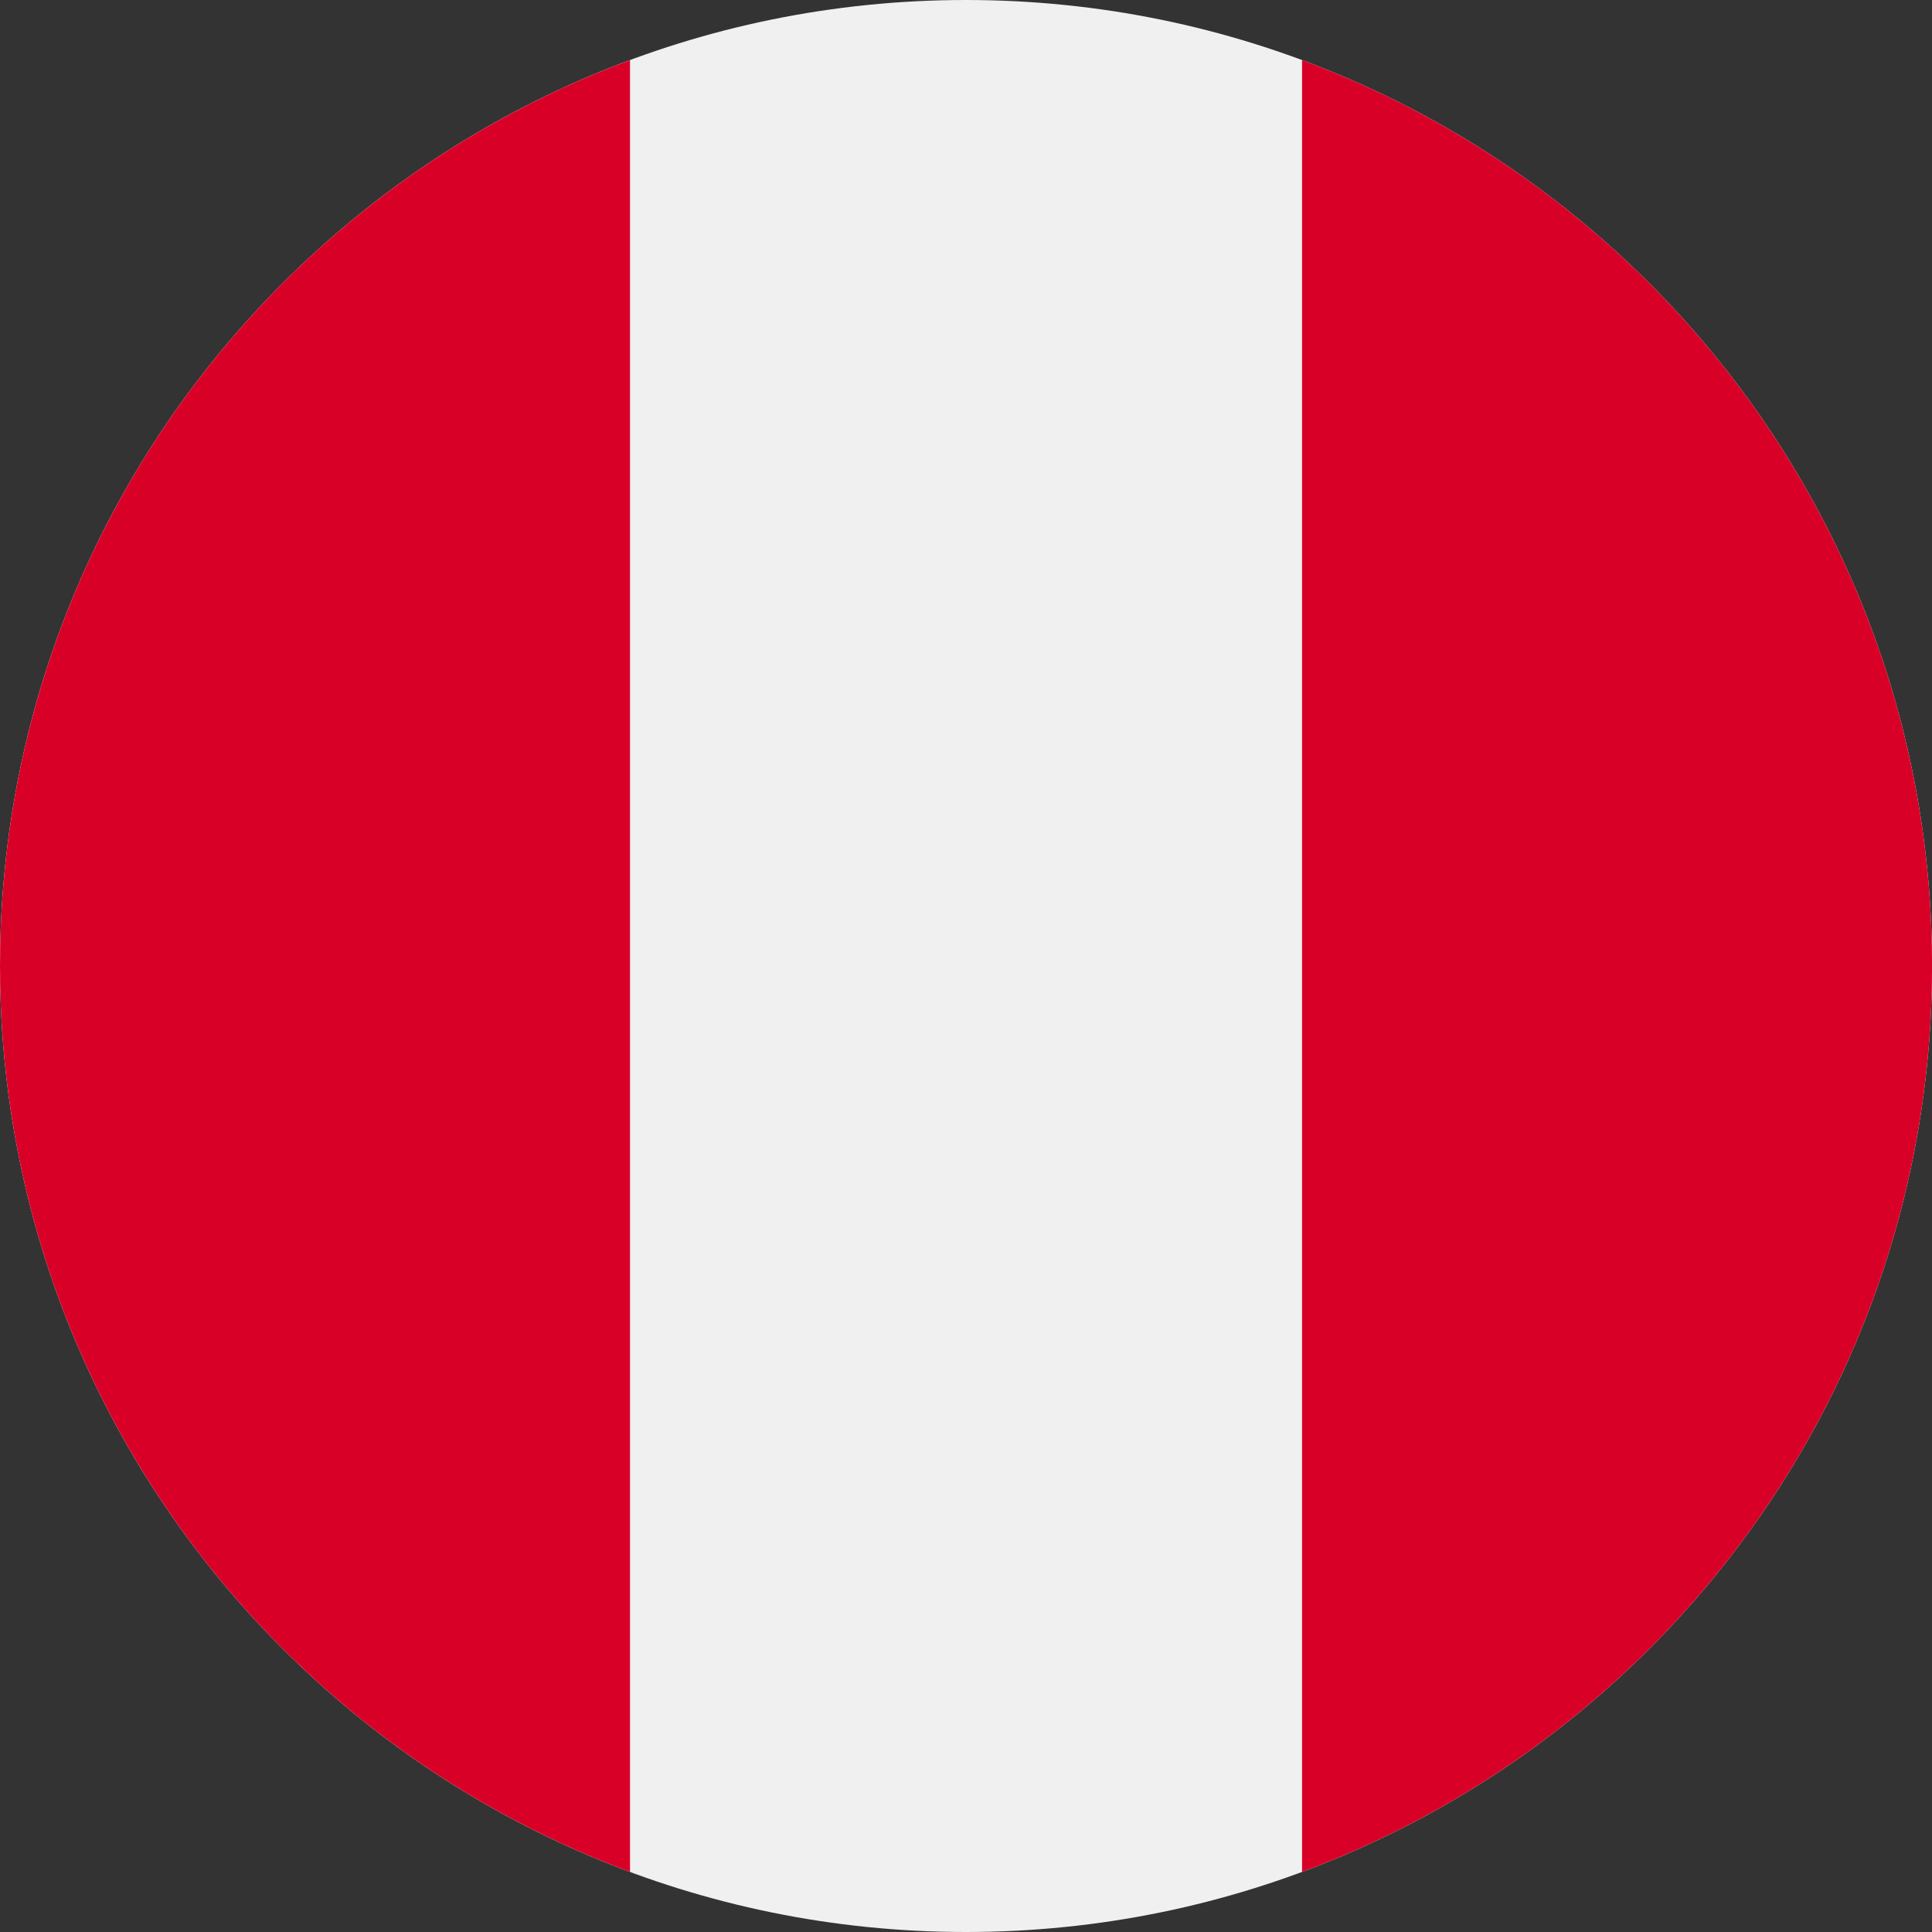 <?xml version="1.0" standalone="no"?><!DOCTYPE svg PUBLIC "-//W3C//DTD SVG 1.1//EN" "http://www.w3.org/Graphics/SVG/1.1/DTD/svg11.dtd"><svg t="1756371513648" class="icon" viewBox="0 0 1024 1024" version="1.1" xmlns="http://www.w3.org/2000/svg" p-id="33134" xmlns:xlink="http://www.w3.org/1999/xlink" width="200" height="200"><rect x="0" y="0" width="1024" height="1024" fill="#333333" stroke="none"/><path d="M511.996 0c282.785 0 512.032 229.247 512.032 511.996 0 282.757-229.247 512.004-512.032 512.004C229.238 1024 0 794.753 0 511.996 0 229.246 229.238 0 511.996 0" fill="#F0F0F0" p-id="33135"></path><path d="M1024.029 511.996c0-220.142-138.955-407.814-333.913-480.159v960.325c194.958-72.354 333.913-260.016 333.913-480.166M0 511.996c0 220.15 138.955 407.812 333.916 480.167V31.838C138.956 104.182 0 291.854 0 511.996" fill="#D80027" p-id="33136"></path></svg>